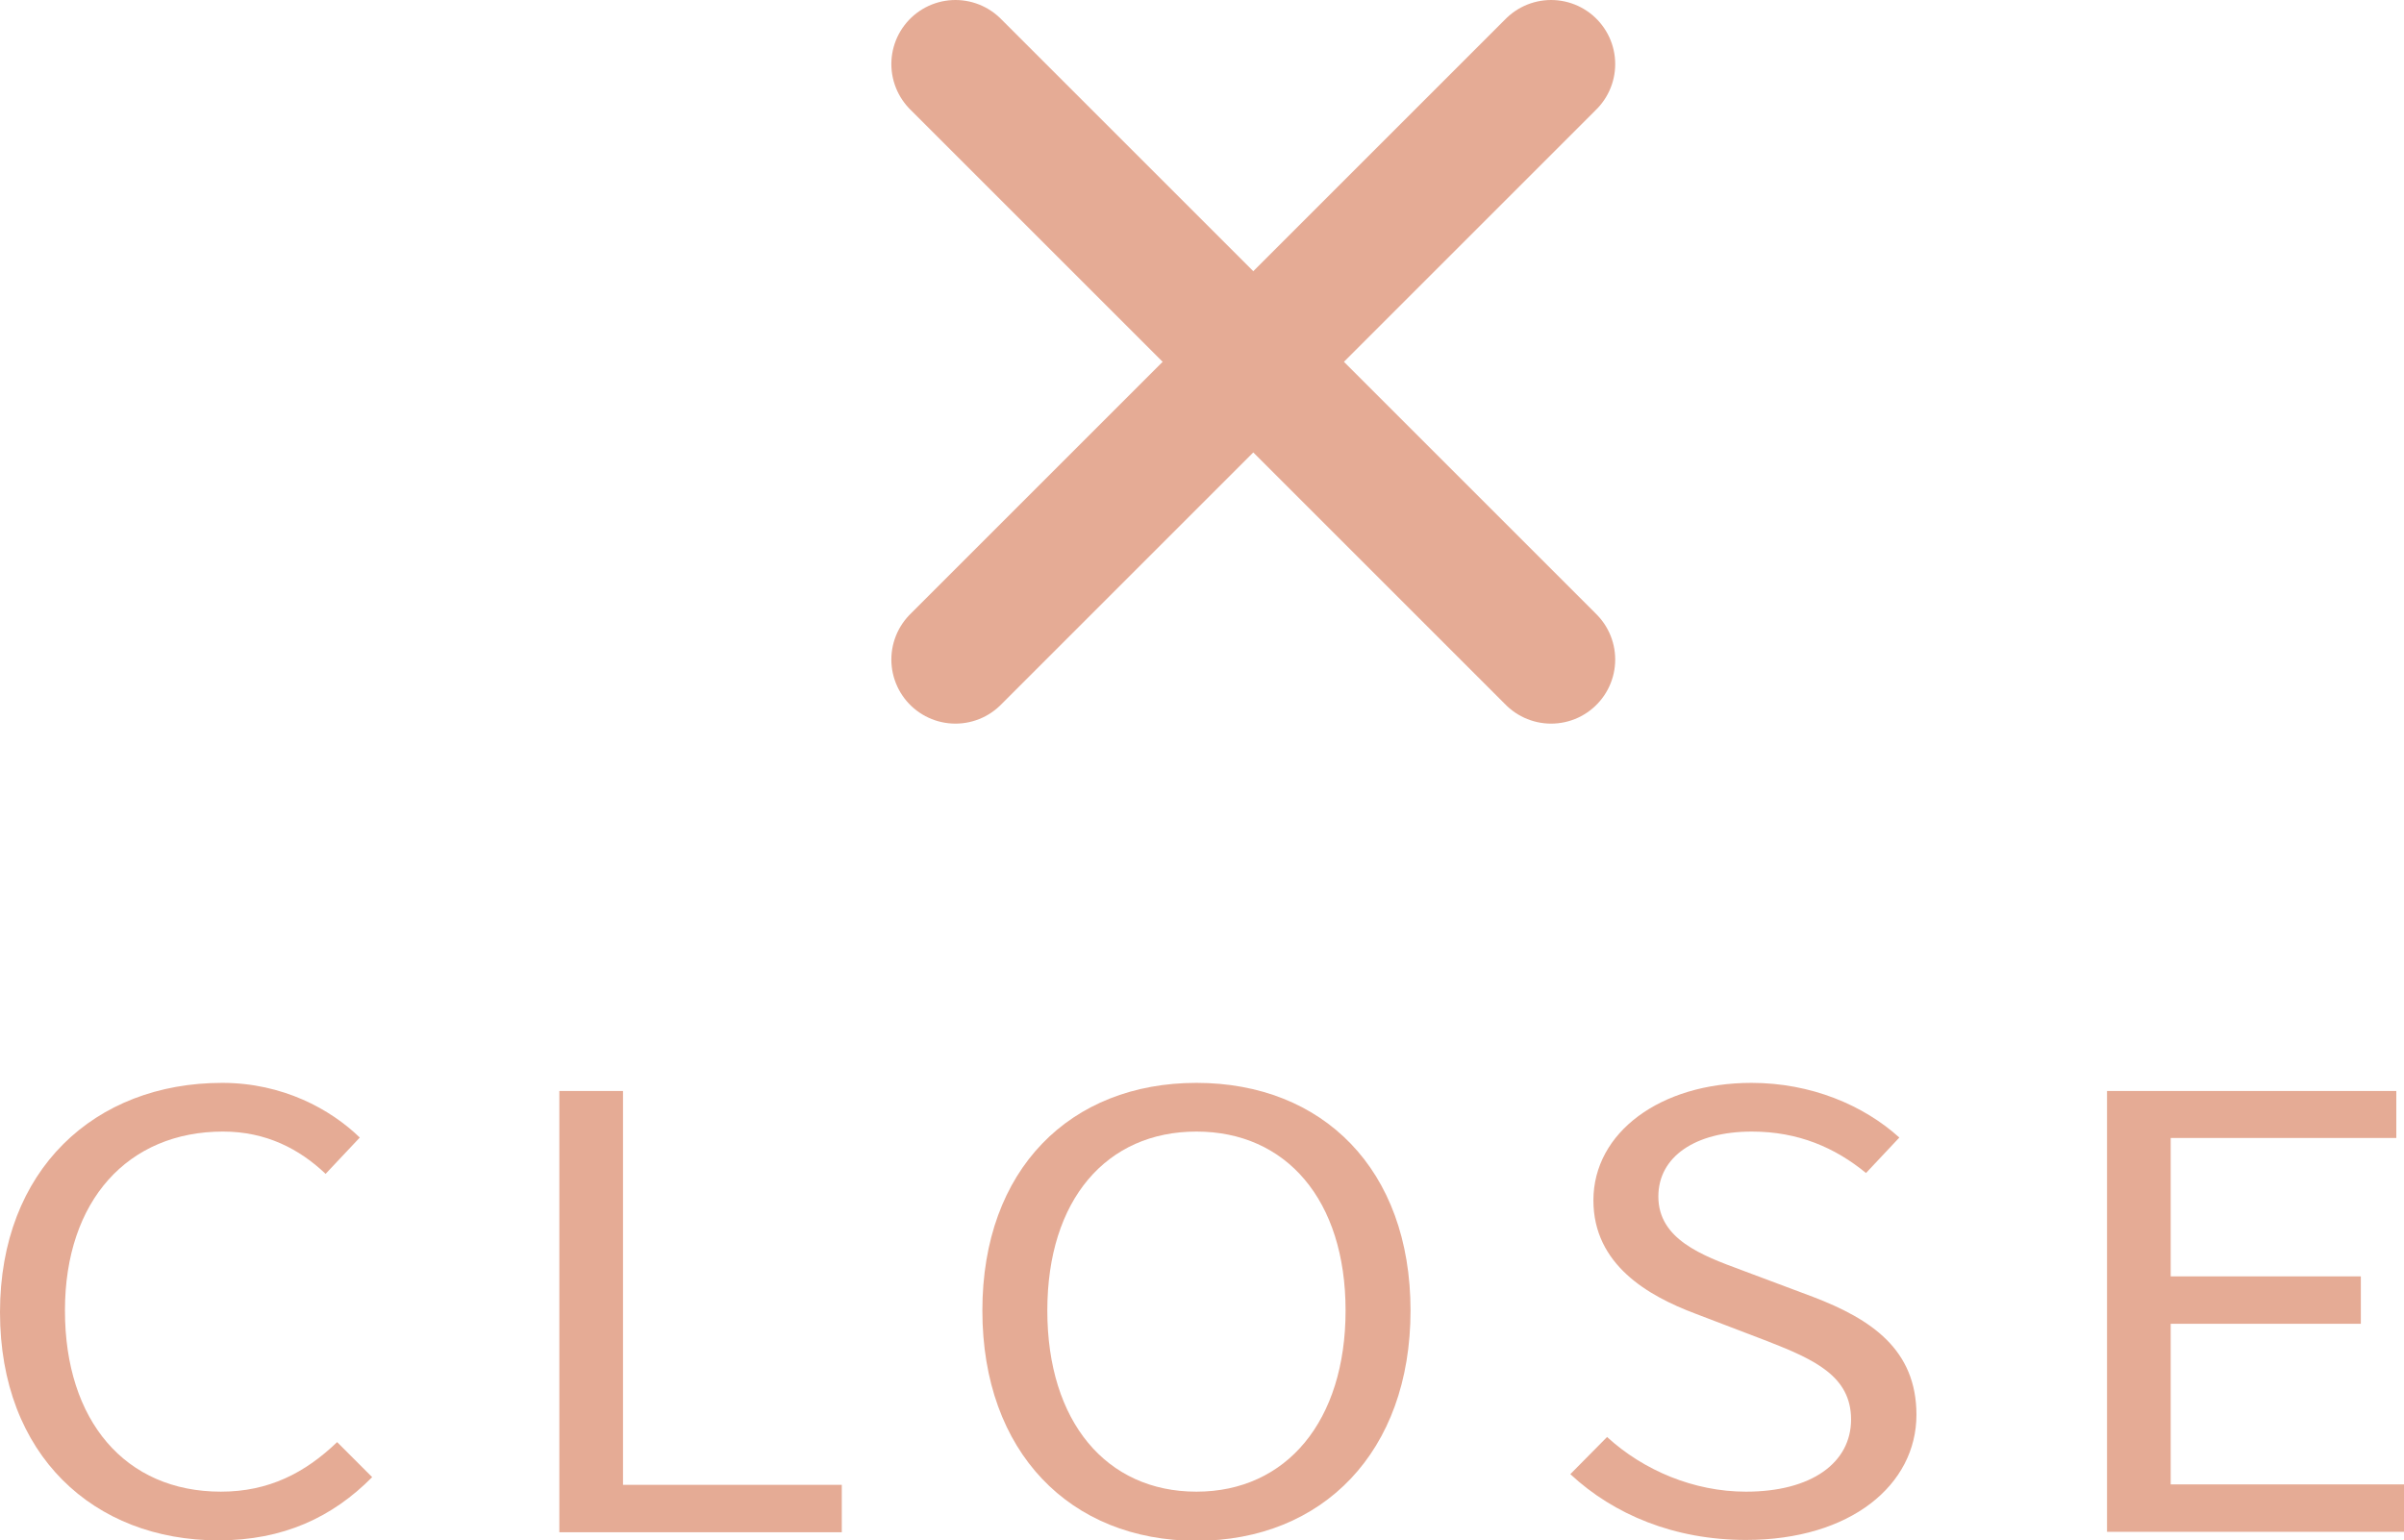 <?xml version="1.0" encoding="UTF-8"?><svg id="_イヤー_2" xmlns="http://www.w3.org/2000/svg" viewBox="0 0 56.26 36.06"><defs><style>.cls-1{fill:#e5ab95;}.cls-2{fill:none;stroke:#e5ab95;stroke-linecap:round;stroke-linejoin:round;stroke-width:3px;}</style></defs><g id="_イヤー_1-2"><g><path class="cls-1" d="M0,30.72c0-3.34,2.22-5.37,5.2-5.37,1.42,0,2.54,.62,3.22,1.28l-.8,.85c-.61-.58-1.39-.99-2.4-.99-2.22,0-3.7,1.61-3.7,4.19s1.41,4.24,3.65,4.24c1.12,0,1.97-.44,2.72-1.16l.82,.82c-.93,.94-2.08,1.48-3.6,1.48-2.91,0-5.11-1.99-5.11-5.34Z"/><path class="cls-1" d="M13.09,25.54h1.49v9.22h5.12v1.11h-6.61v-10.33Z"/><path class="cls-1" d="M22.99,30.68c0-3.31,2.06-5.33,5.01-5.33s5.01,2.02,5.01,5.33-2.06,5.39-5.01,5.39-5.01-2.07-5.01-5.39Zm8.5,0c0-2.59-1.39-4.19-3.49-4.19s-3.49,1.59-3.49,4.19,1.38,4.24,3.49,4.24,3.49-1.66,3.49-4.24Z"/><path class="cls-1" d="M36.73,34.53l.88-.89c.85,.78,2.03,1.28,3.25,1.28,1.54,0,2.46-.68,2.46-1.69s-.85-1.4-1.95-1.83l-1.7-.65c-1.09-.41-2.38-1.14-2.38-2.65,0-1.59,1.57-2.75,3.7-2.75,1.39,0,2.62,.52,3.46,1.28l-.78,.83c-.72-.59-1.58-.97-2.67-.97-1.33,0-2.19,.59-2.19,1.52,0,1,1.02,1.38,1.94,1.72l1.68,.63c1.36,.52,2.42,1.23,2.42,2.76,0,1.64-1.54,2.93-3.99,2.93-1.67,0-3.09-.59-4.11-1.54Z"/><path class="cls-1" d="M49.31,25.54h6.77v1.1h-5.28v3.24h4.45v1.11h-4.45v3.76h5.46v1.11h-6.95v-10.33Z"/></g><g><line class="cls-2" x1="22.36" y1="1.5" x2="36.3" y2="15.44"/><line class="cls-2" x1="36.3" y1="1.5" x2="22.36" y2="15.44"/></g></g></svg>